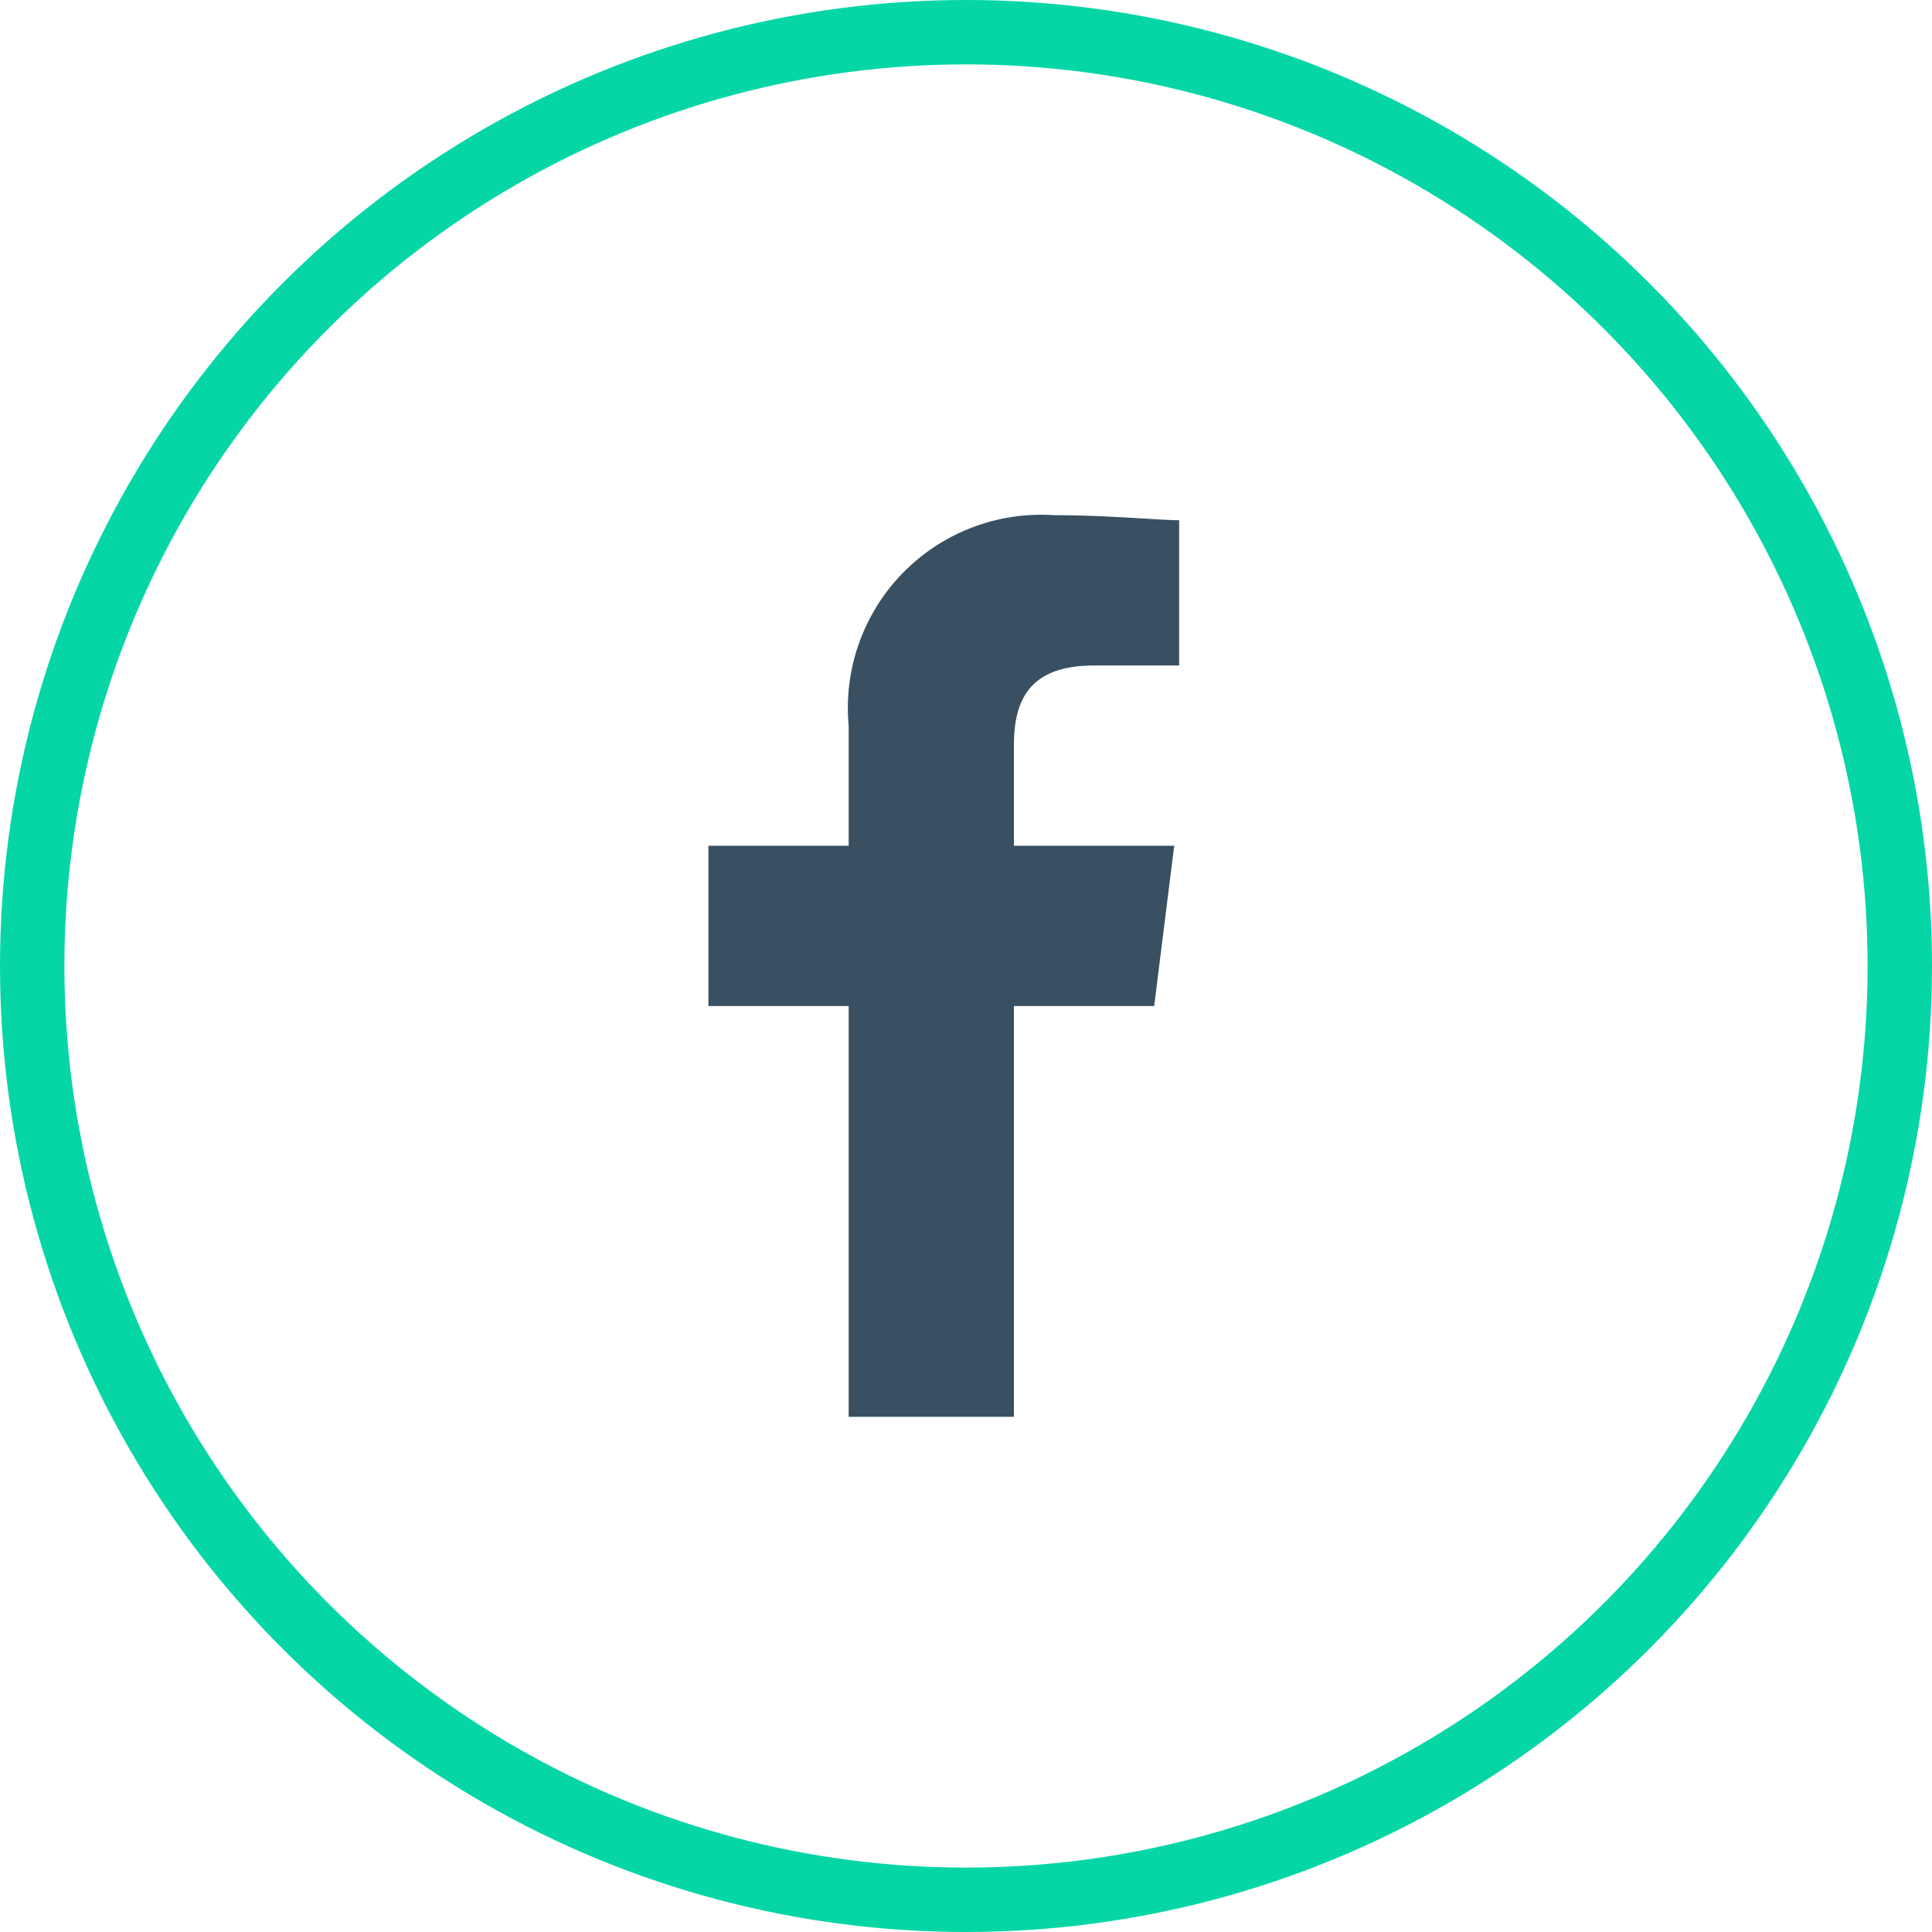 <svg xmlns="http://www.w3.org/2000/svg" width="30" height="30" viewBox="0 0 30 30">
  <g id="ico-fb" transform="translate(-124)">
    <g id="Elipse_7" data-name="Elipse 7" transform="translate(124)" fill="none" stroke="#06d6a6" stroke-width="1">
      <circle cx="15" cy="15" r="15" stroke="none"/>
      <circle cx="15" cy="15" r="14.5" fill="none"/>
    </g>
    <path id="Caminho_35" data-name="Caminho 35" d="M84.744,14V7.622h2.178l.311-2.489H84.744V3.578c0-.7.233-1.244,1.244-1.244h1.322V.078C87,.078,86.222,0,85.367,0a3,3,0,0,0-3.189,3.267V5.133H80V7.622h2.178V14Z" transform="translate(55 8)" fill="#385062" fill-rule="evenodd"/>
  </g>
</svg>

